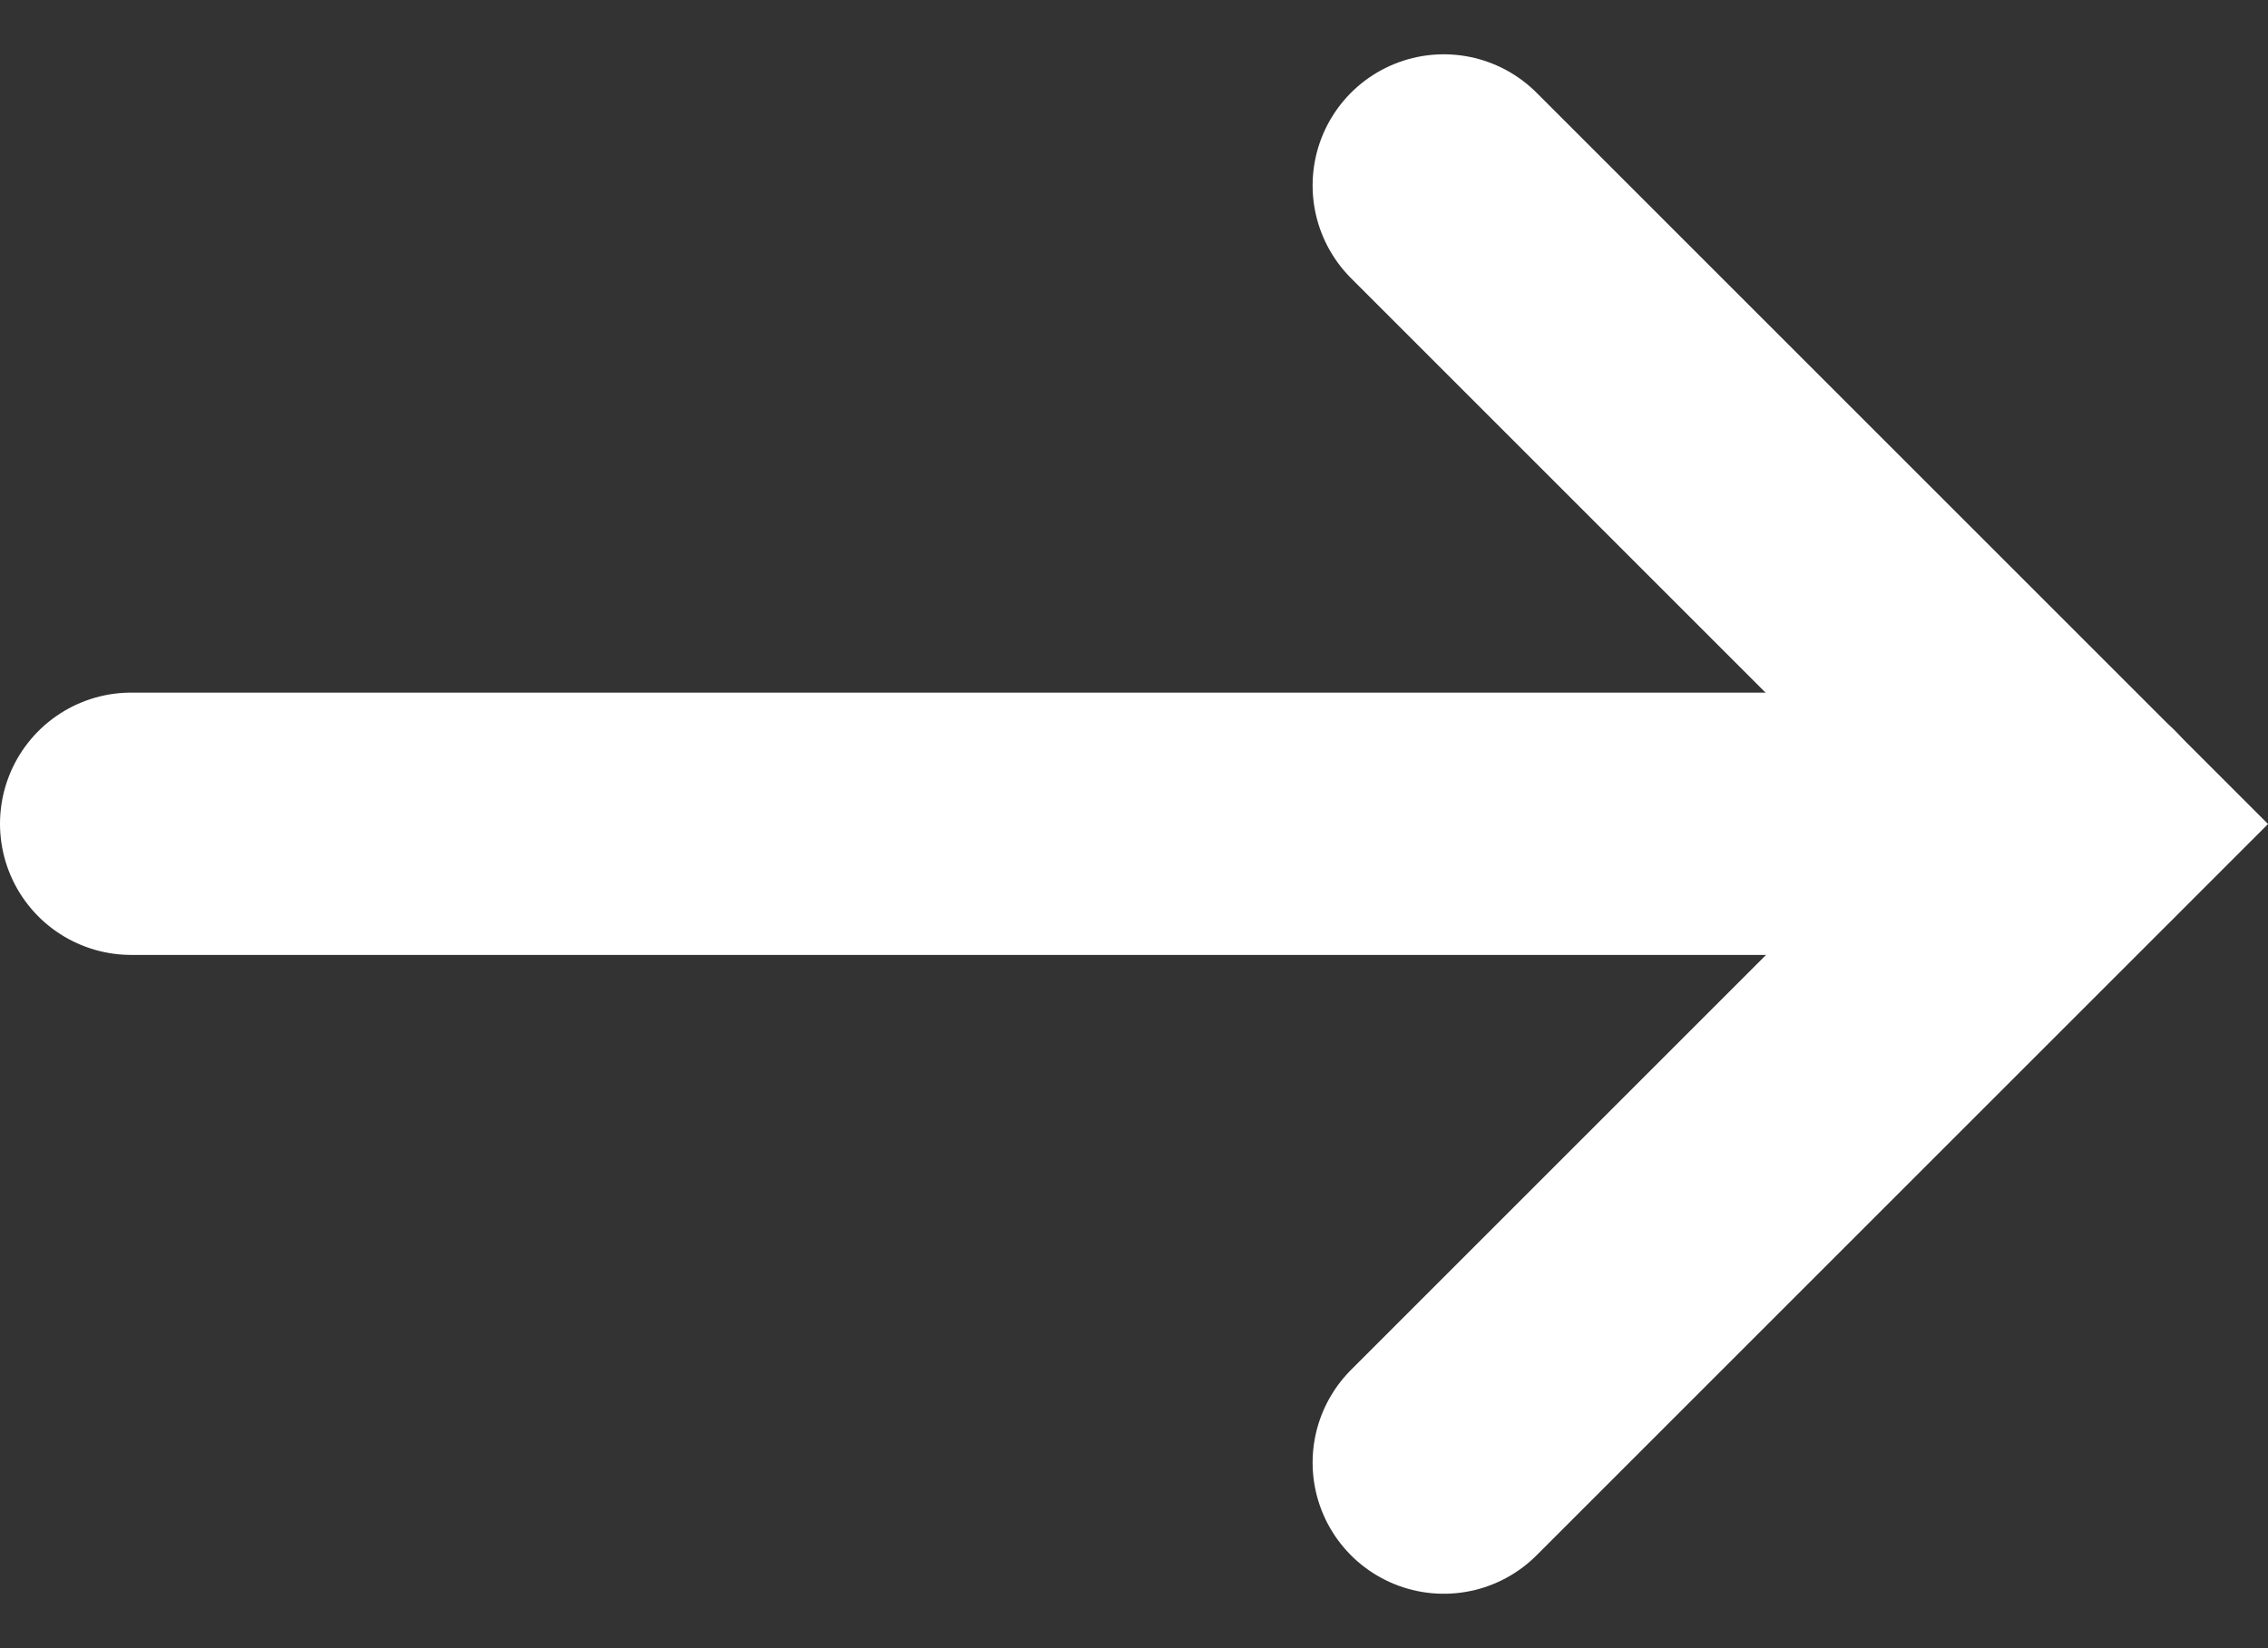 <svg xmlns="http://www.w3.org/2000/svg" width="17.289" height="12.566" viewBox="0 0 17.289 12.566">
  <rect x="0" y="0" width="17.289" height="12.566" fill="#333333" stroke="none"/>
  <g id="Group_2" data-name="Group 2" transform="translate(-806.358 -3163.702)">
    <path id="Path_1" data-name="Path 1" d="M4976.077,3176.7h14.875" transform="translate(-4168.719 -6.717)" fill="none" stroke="#fff" stroke-linecap="round" stroke-width="2"/>
    <path id="Path_2" data-name="Path 2" d="M4985.364,3172.116l4.869,4.869-4.869,4.869" transform="translate(-4168 -7)" fill="none" stroke="#fff" stroke-linecap="round" stroke-width="2"/>
  </g>
</svg>

